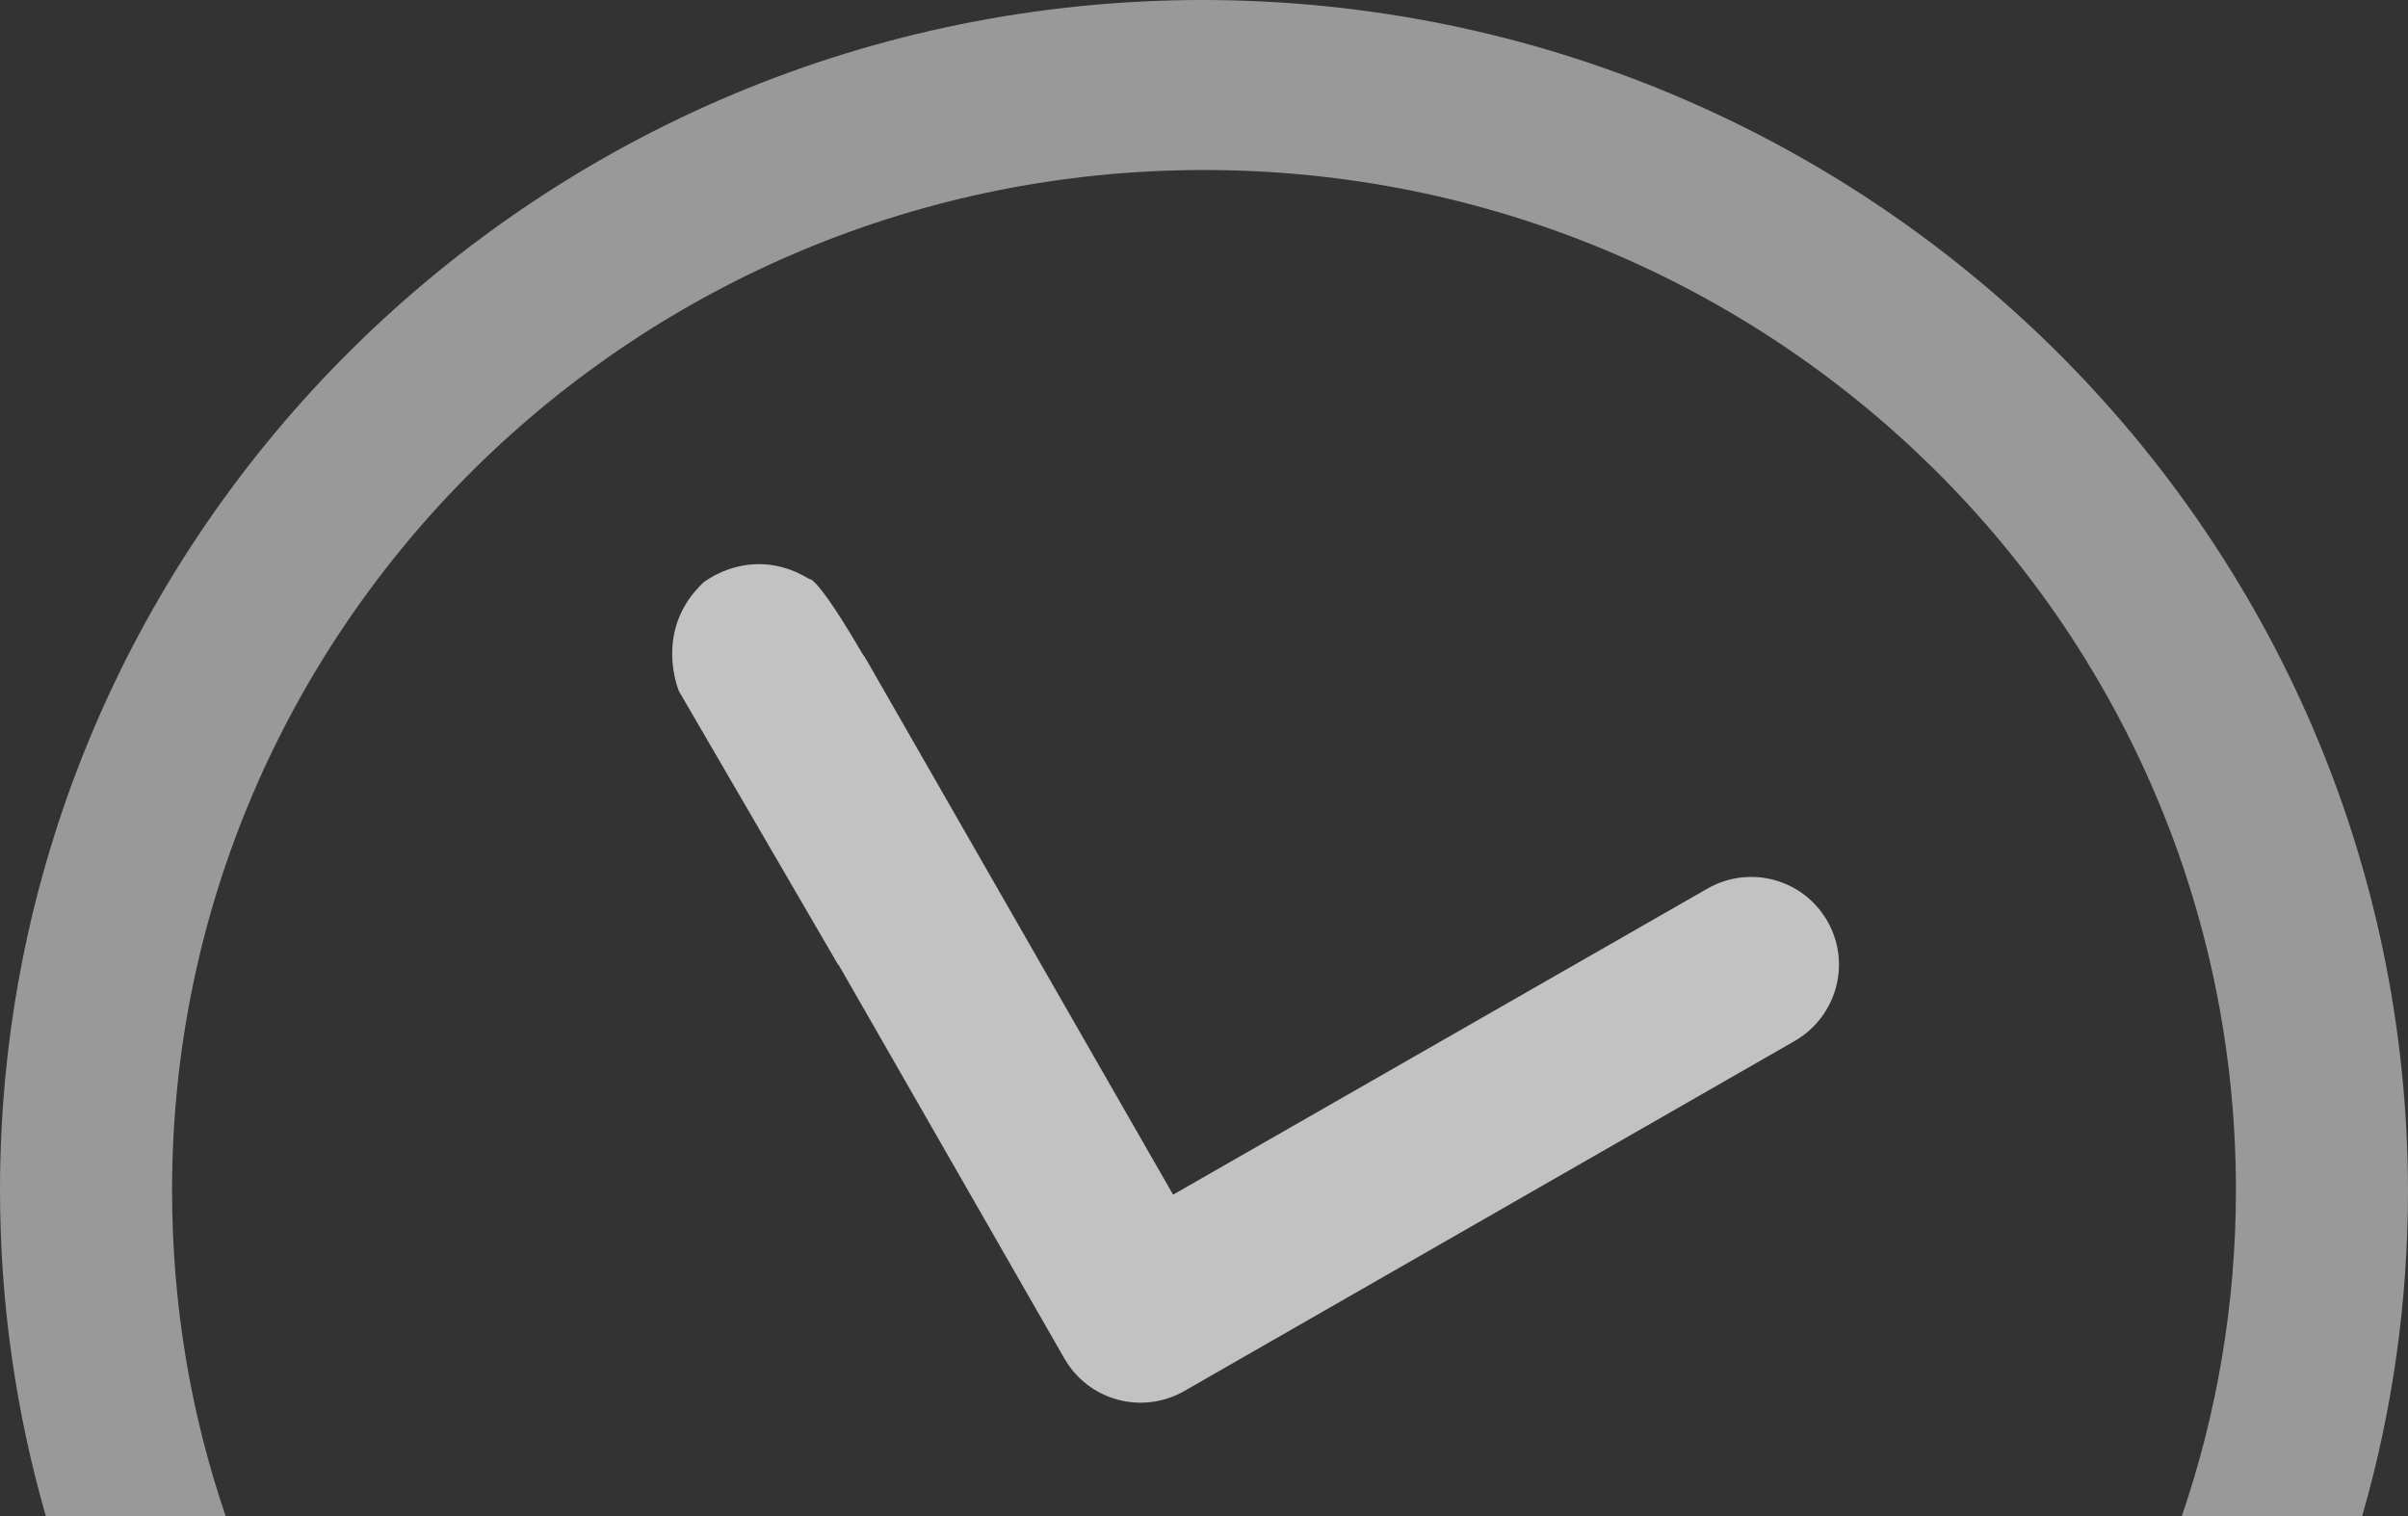 <?xml version="1.0" encoding="UTF-8" standalone="no"?>
<!-- Generator: Adobe Illustrator 24.3.0, SVG Export Plug-In . SVG Version: 6.00 Build 0)  -->

<svg
   version="1.1"
   id="Capa_1"
   x="0px"
   y="0px"
   viewBox="0 0 467.4 294.3"
   xml:space="preserve"
   width="467.4"
   height="294.3"
   xmlns="http://www.w3.org/2000/svg"
   xmlns:svg="http://www.w3.org/2000/svg"><rect x="0" y="0" width="467.4" height="294.3" fill="#333333" stroke="none"/><defs
   id="defs15" />
<g
   id="g8"
   transform="translate(-5.9,-10.1)">
	<g
   id="g4">
		<path
   id="path2"
   style="opacity:0.70;fill:#ffffff;fill-opacity:1"
   d="m 153.215,119.605 c -6.419,0.003 -10.814,3.594 -10.814,3.594 -9.8,9.3 -4.701,21.102 -4.701,21.102 l 30.9,53.1 c 0,0 0.077,-0.011 0.08,-0.012 L 212.5,273.801 c 4.7,8.2 15.101,10.999 23.301,6.299 l 118.398,-67.9 c 8.2,-4.7 11.1,-15.099 6.4,-23.299 -4.7,-8.2 -15.099,-11.001 -23.299,-6.301 L 233.6,242 174.199,138.4 c -0.28,-0.488 -0.582,-0.955 -0.9,-1.404 C 164.276,121.56 163,122.5 163,122.5 c -3.531,-2.156 -6.867,-2.896 -9.785,-2.895 z" />
	</g>
	
</g>
<path
   d="M 43.8,294.3 C 37,274.4 33.4,253.2 33.4,231 33.4,121.7 123.1,33 233.7,33 344.3,33 434,121.6 434,231 c 0,22.1 -3.7,43.4 -10.5,63.3 h 35 C 464.3,274.2 467.4,253 467.4,231 467.1,103.5 362.5,0.2 233.6,0 104.6,0 0,103.4 0,231 c 0,21.9 3.1,43.2 8.9,63.3 z"
   id="path10"
   style="opacity:0.50;fill:#ffffff;fill-opacity:1" />
</svg>
